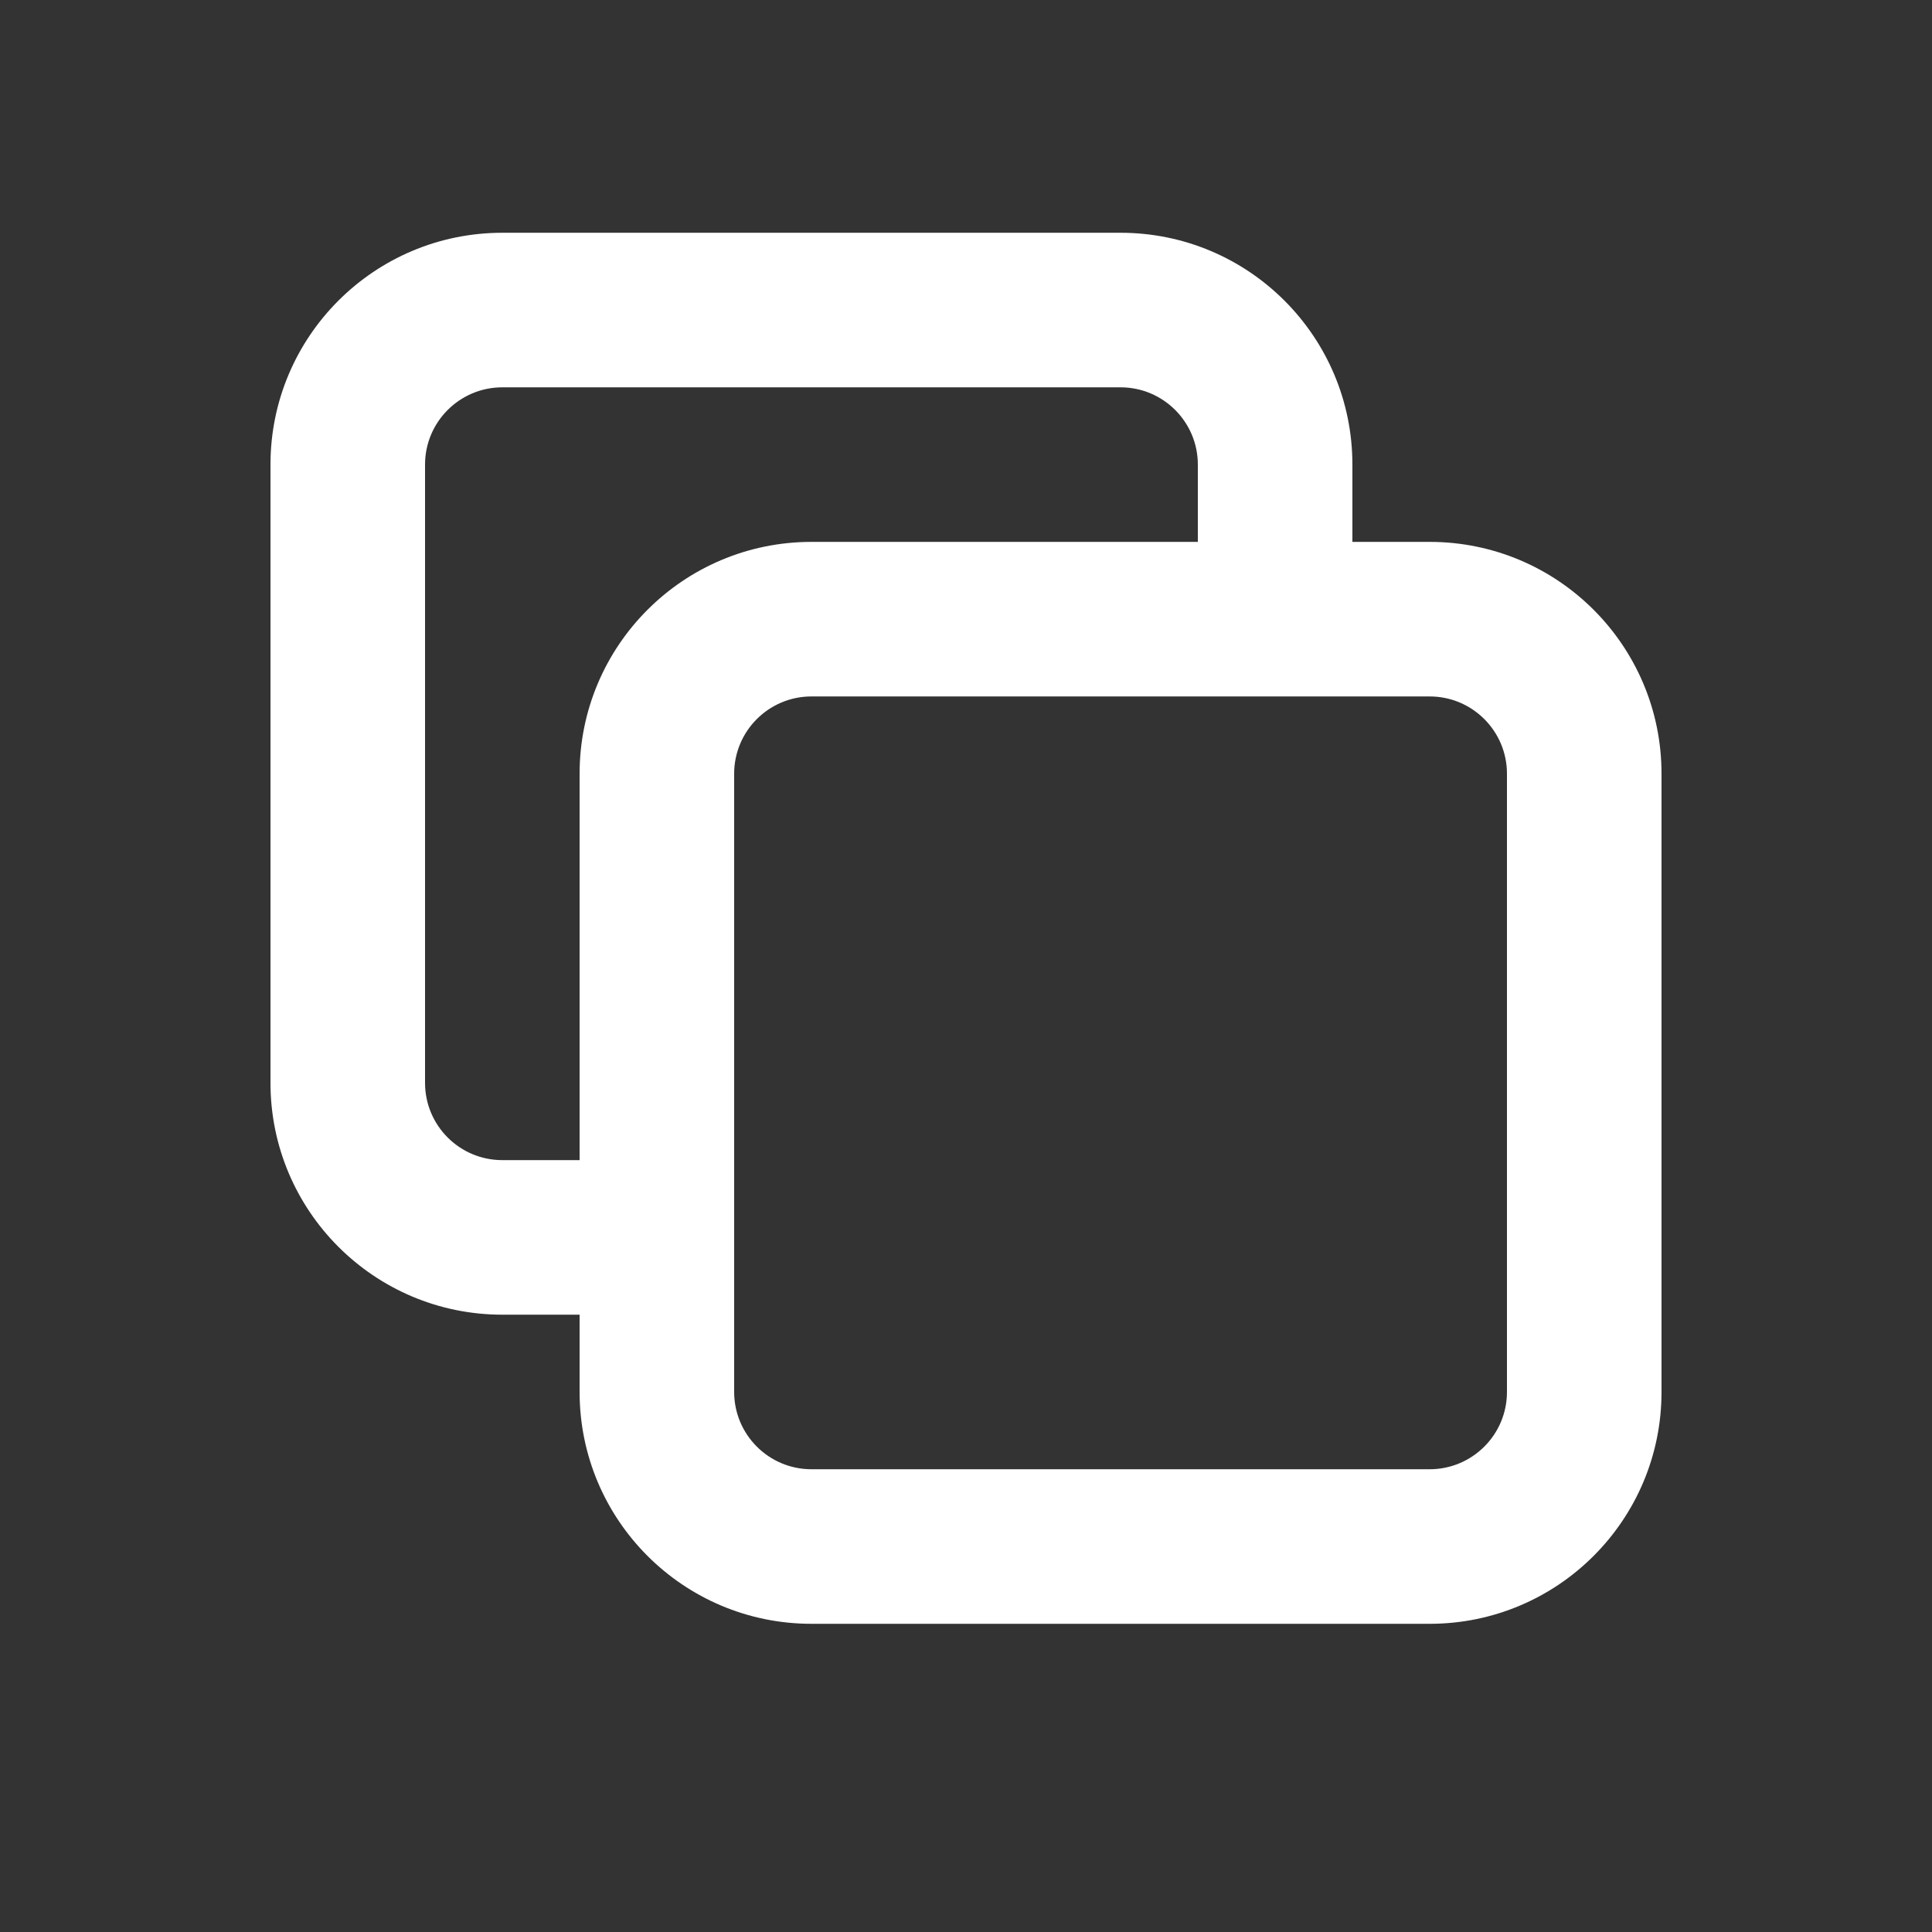 <svg width="25" height="25" viewBox="0 0 25 25" fill="none" xmlns="http://www.w3.org/2000/svg">
<rect x="0" y="0" width="25" height="25" fill="#333333" stroke="none"/>
<path fill-rule="evenodd" clip-rule="evenodd" d="M6.5 3.012C4.843 3.012 3.5 4.355 3.5 6.012V14.012C3.5 15.669 4.843 17.012 6.5 17.012H7.5V18.012C7.5 19.669 8.843 21.012 10.5 21.012H18.5C20.157 21.012 21.5 19.669 21.5 18.012V10.012C21.5 8.355 20.157 7.012 18.5 7.012H17.5V6.012C17.5 4.355 16.157 3.012 14.5 3.012H6.5ZM15.5 7.012V6.012C15.5 5.46 15.052 5.012 14.5 5.012H6.5C5.948 5.012 5.5 5.46 5.5 6.012V14.012C5.5 14.565 5.948 15.012 6.5 15.012H7.5V10.012C7.5 8.355 8.843 7.012 10.5 7.012H15.5ZM9.5 16.012V18.012C9.5 18.564 9.948 19.012 10.5 19.012H18.5C19.052 19.012 19.5 18.564 19.5 18.012V10.012C19.5 9.46 19.052 9.012 18.5 9.012H16.5H10.5C9.948 9.012 9.5 9.46 9.5 10.012V16.012Z" fill="white"/>
</svg>
